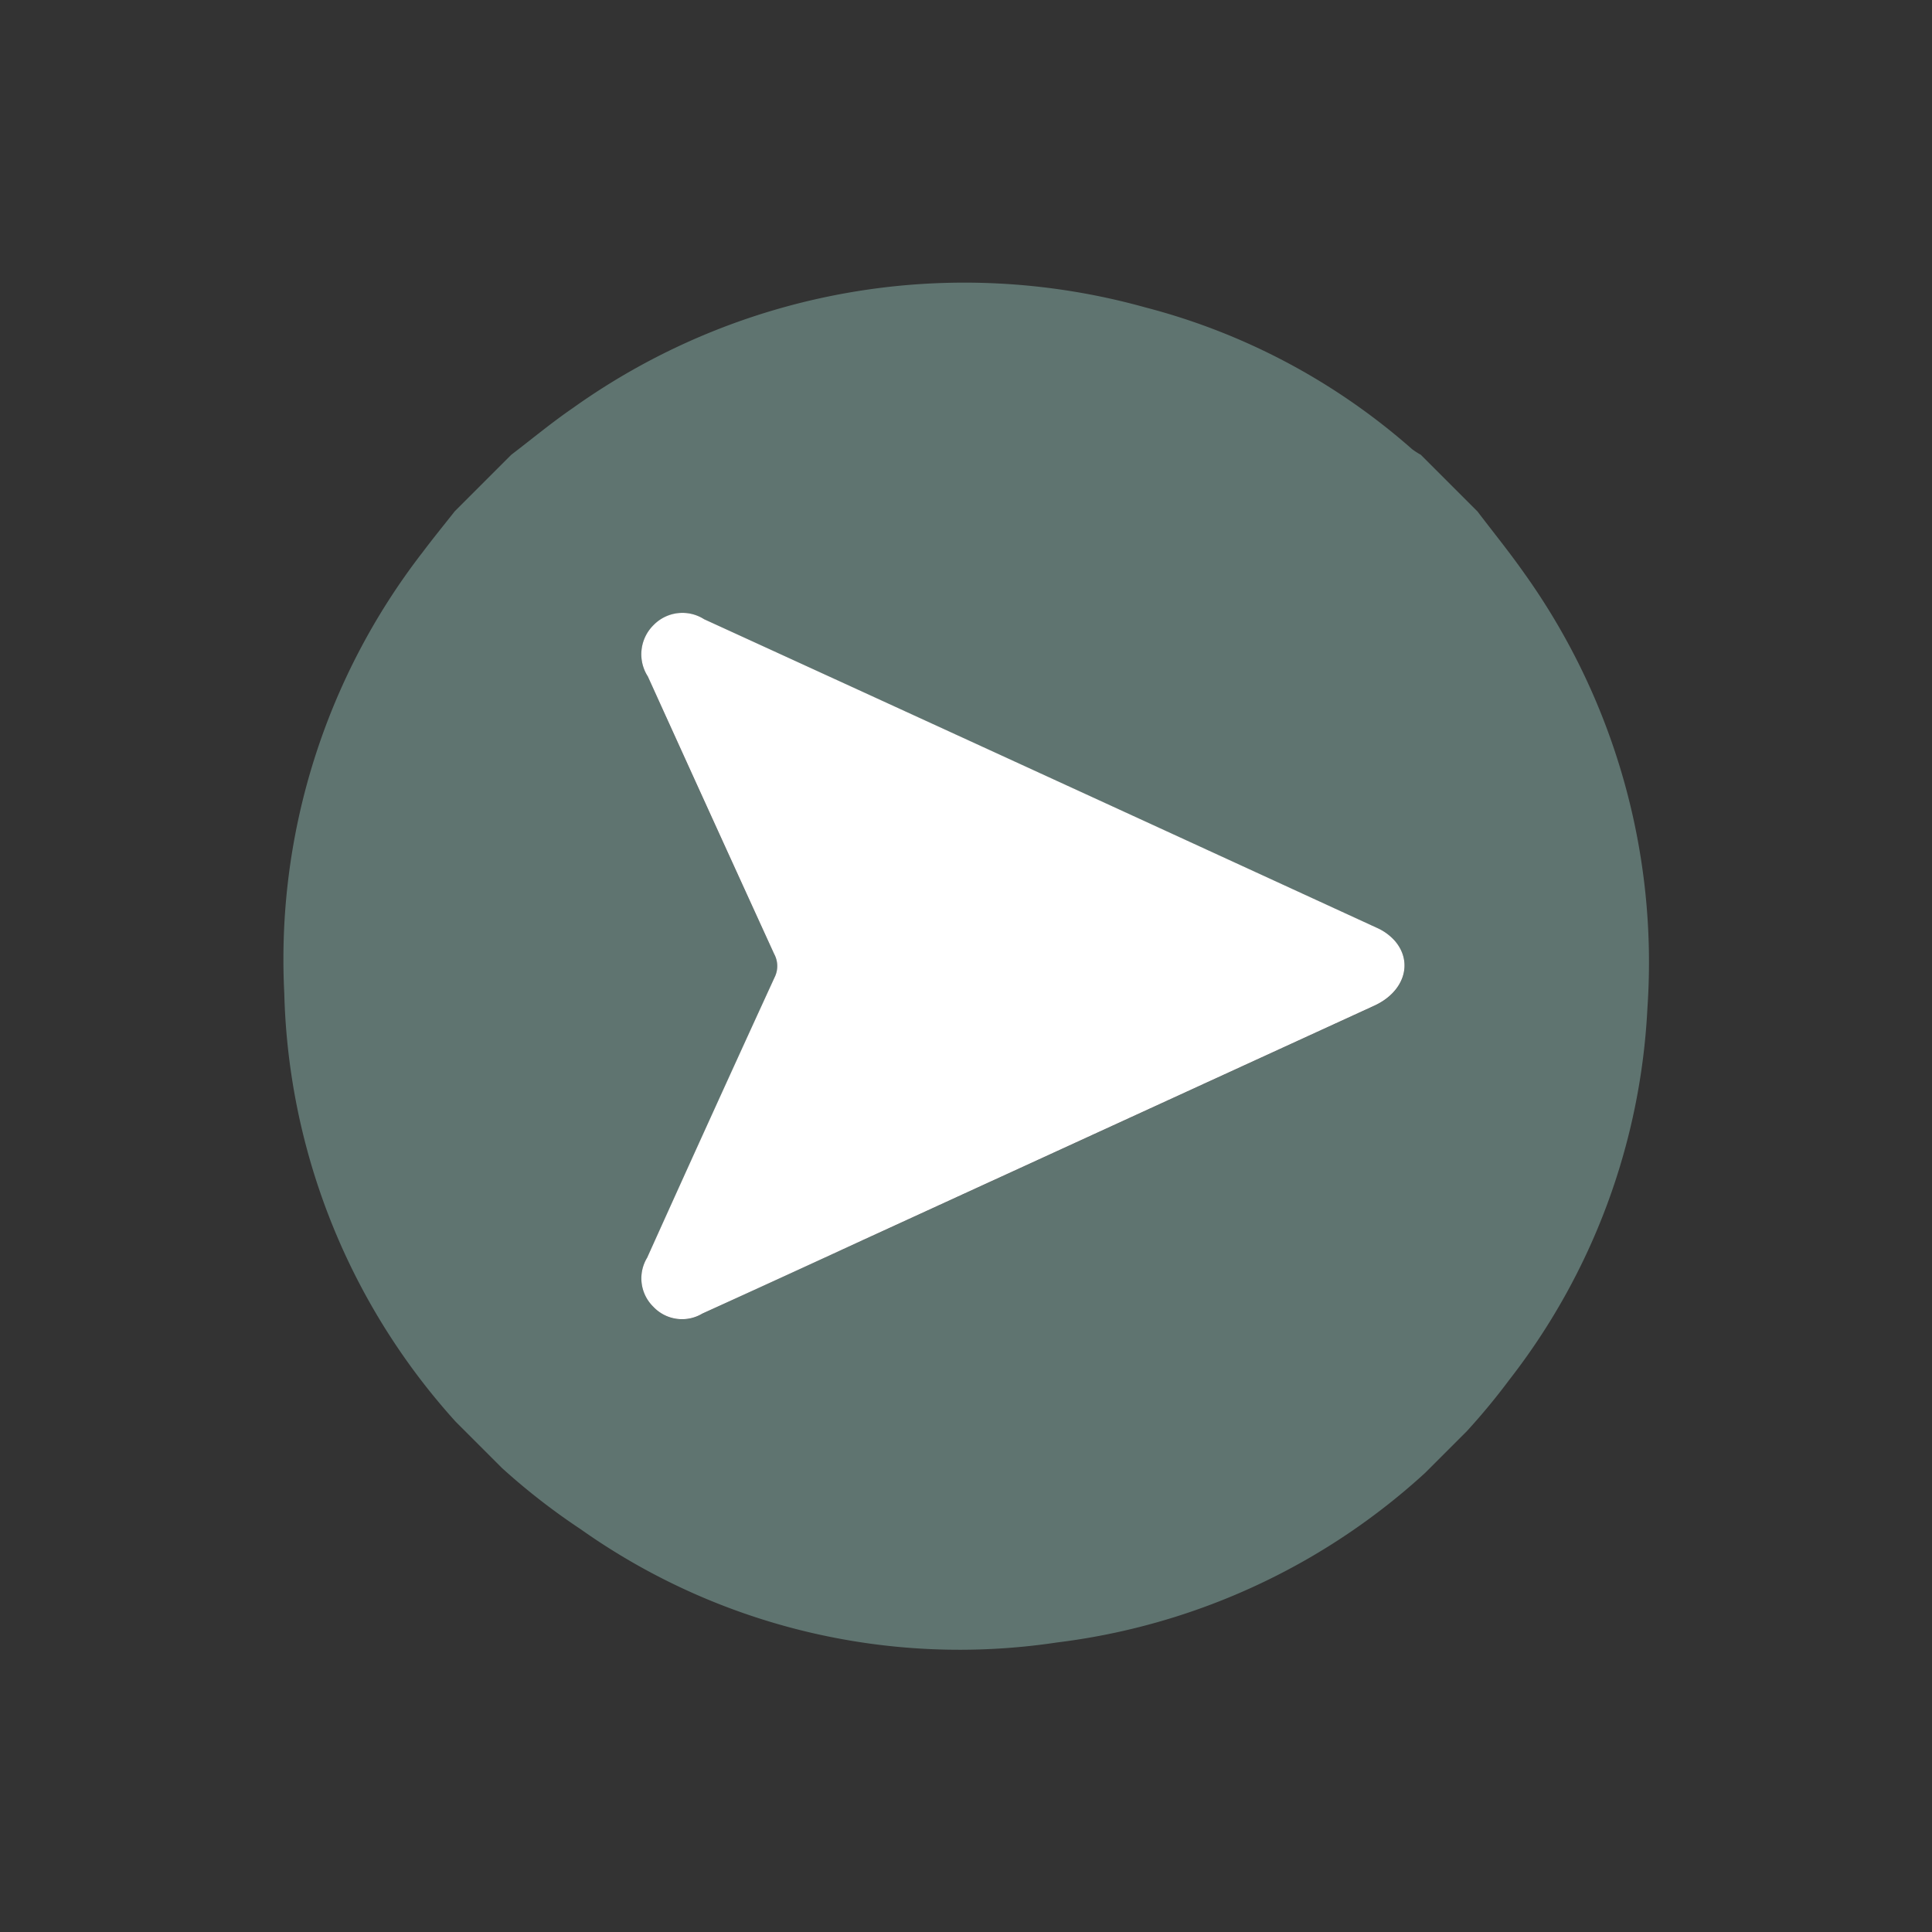 <svg xmlns="http://www.w3.org/2000/svg" xmlns:xlink="http://www.w3.org/1999/xlink" width="51.334" height="51.334" viewBox="0 0 51.334 51.334">
  <rect x="0" y="0" width="51.334" height="51.334" fill="#333333" stroke="none"/>
  <defs>
    <clipPath id="clip-path">
      <rect id="Rectangle_33" data-name="Rectangle 33" width="36.298" height="36.3" fill="#f8d619"/>
    </clipPath>
  </defs>
  <g id="Group_271" data-name="Group 271" transform="translate(-29.332) rotate(45)">
    <g id="Group_50" data-name="Group 50" transform="translate(38.891 -38.891)" clip-path="url(#clip-path)">
      <path id="Path_170" data-name="Path 170" d="M19.215,0H17.088a1.937,1.937,0,0,1-.273.059A17.264,17.264,0,0,0,9.139,2.41,17.9,17.9,0,0,0,.278,15.06C.153,15.73.091,16.412,0,17.088v2.127c.055.456.1.913.165,1.367A17.663,17.663,0,0,0,5.853,31.471a17.623,17.623,0,0,0,15.641,4.5A17.419,17.419,0,0,0,32.57,29.147a17.68,17.68,0,0,0,3.56-13.437,17.47,17.47,0,0,0-4.392-9.576A17.781,17.781,0,0,0,21.245.28C20.573.163,19.892.092,19.215,0m-.536,30.427a1.055,1.055,0,0,1-1.039-.807Q16.2,25.8,14.771,21.967a.669.669,0,0,0-.448-.437q-3.8-1.411-7.589-2.841a1.089,1.089,0,0,1-.858-1.079,1.07,1.07,0,0,1,.84-1.054q9.22-3.426,18.444-6.844a1.4,1.4,0,0,1,.586-.09c.757.066,1.124.792.823,1.6q-2.6,7-5.2,14-.82,2.206-1.64,4.411a1.048,1.048,0,0,1-1.047.795" fill="#5f7470"/>
      <path id="Path_171" data-name="Path 171" d="M95.511,156.2a1.048,1.048,0,0,0,1.047-.795q.825-2.2,1.64-4.411,2.6-7,5.2-14c.3-.81-.066-1.536-.823-1.6a1.4,1.4,0,0,0-.586.09q-9.225,3.415-18.444,6.844a1.07,1.07,0,0,0-.84,1.054,1.089,1.089,0,0,0,.858,1.079q3.792,1.426,7.589,2.841a.67.67,0,0,1,.448.437q1.423,3.831,2.87,7.654a1.056,1.056,0,0,0,1.039.807m5.126-17.931-5.118,13.78c-.072-.175-.124-.291-.169-.41-.663-1.767-1.329-3.532-1.985-5.3a1.251,1.251,0,0,0-.793-.793c-.942-.342-1.878-.7-2.816-1.054l-2.915-1.1,13.8-5.125" transform="translate(-76.832 -125.773)" fill="#fff"/>
      <path id="Path_172" data-name="Path 172" d="M159.814,175.891l-18.927,7.031,4,1.5c1.287.484,2.571.976,3.863,1.446a1.716,1.716,0,0,1,1.088,1.088c.9,2.427,1.813,4.85,2.723,7.273.061.163.133.323.232.563l7.021-18.9" transform="translate(-134.076 -165.32)" fill="#fff"/>
    </g>
  </g>
</svg>
